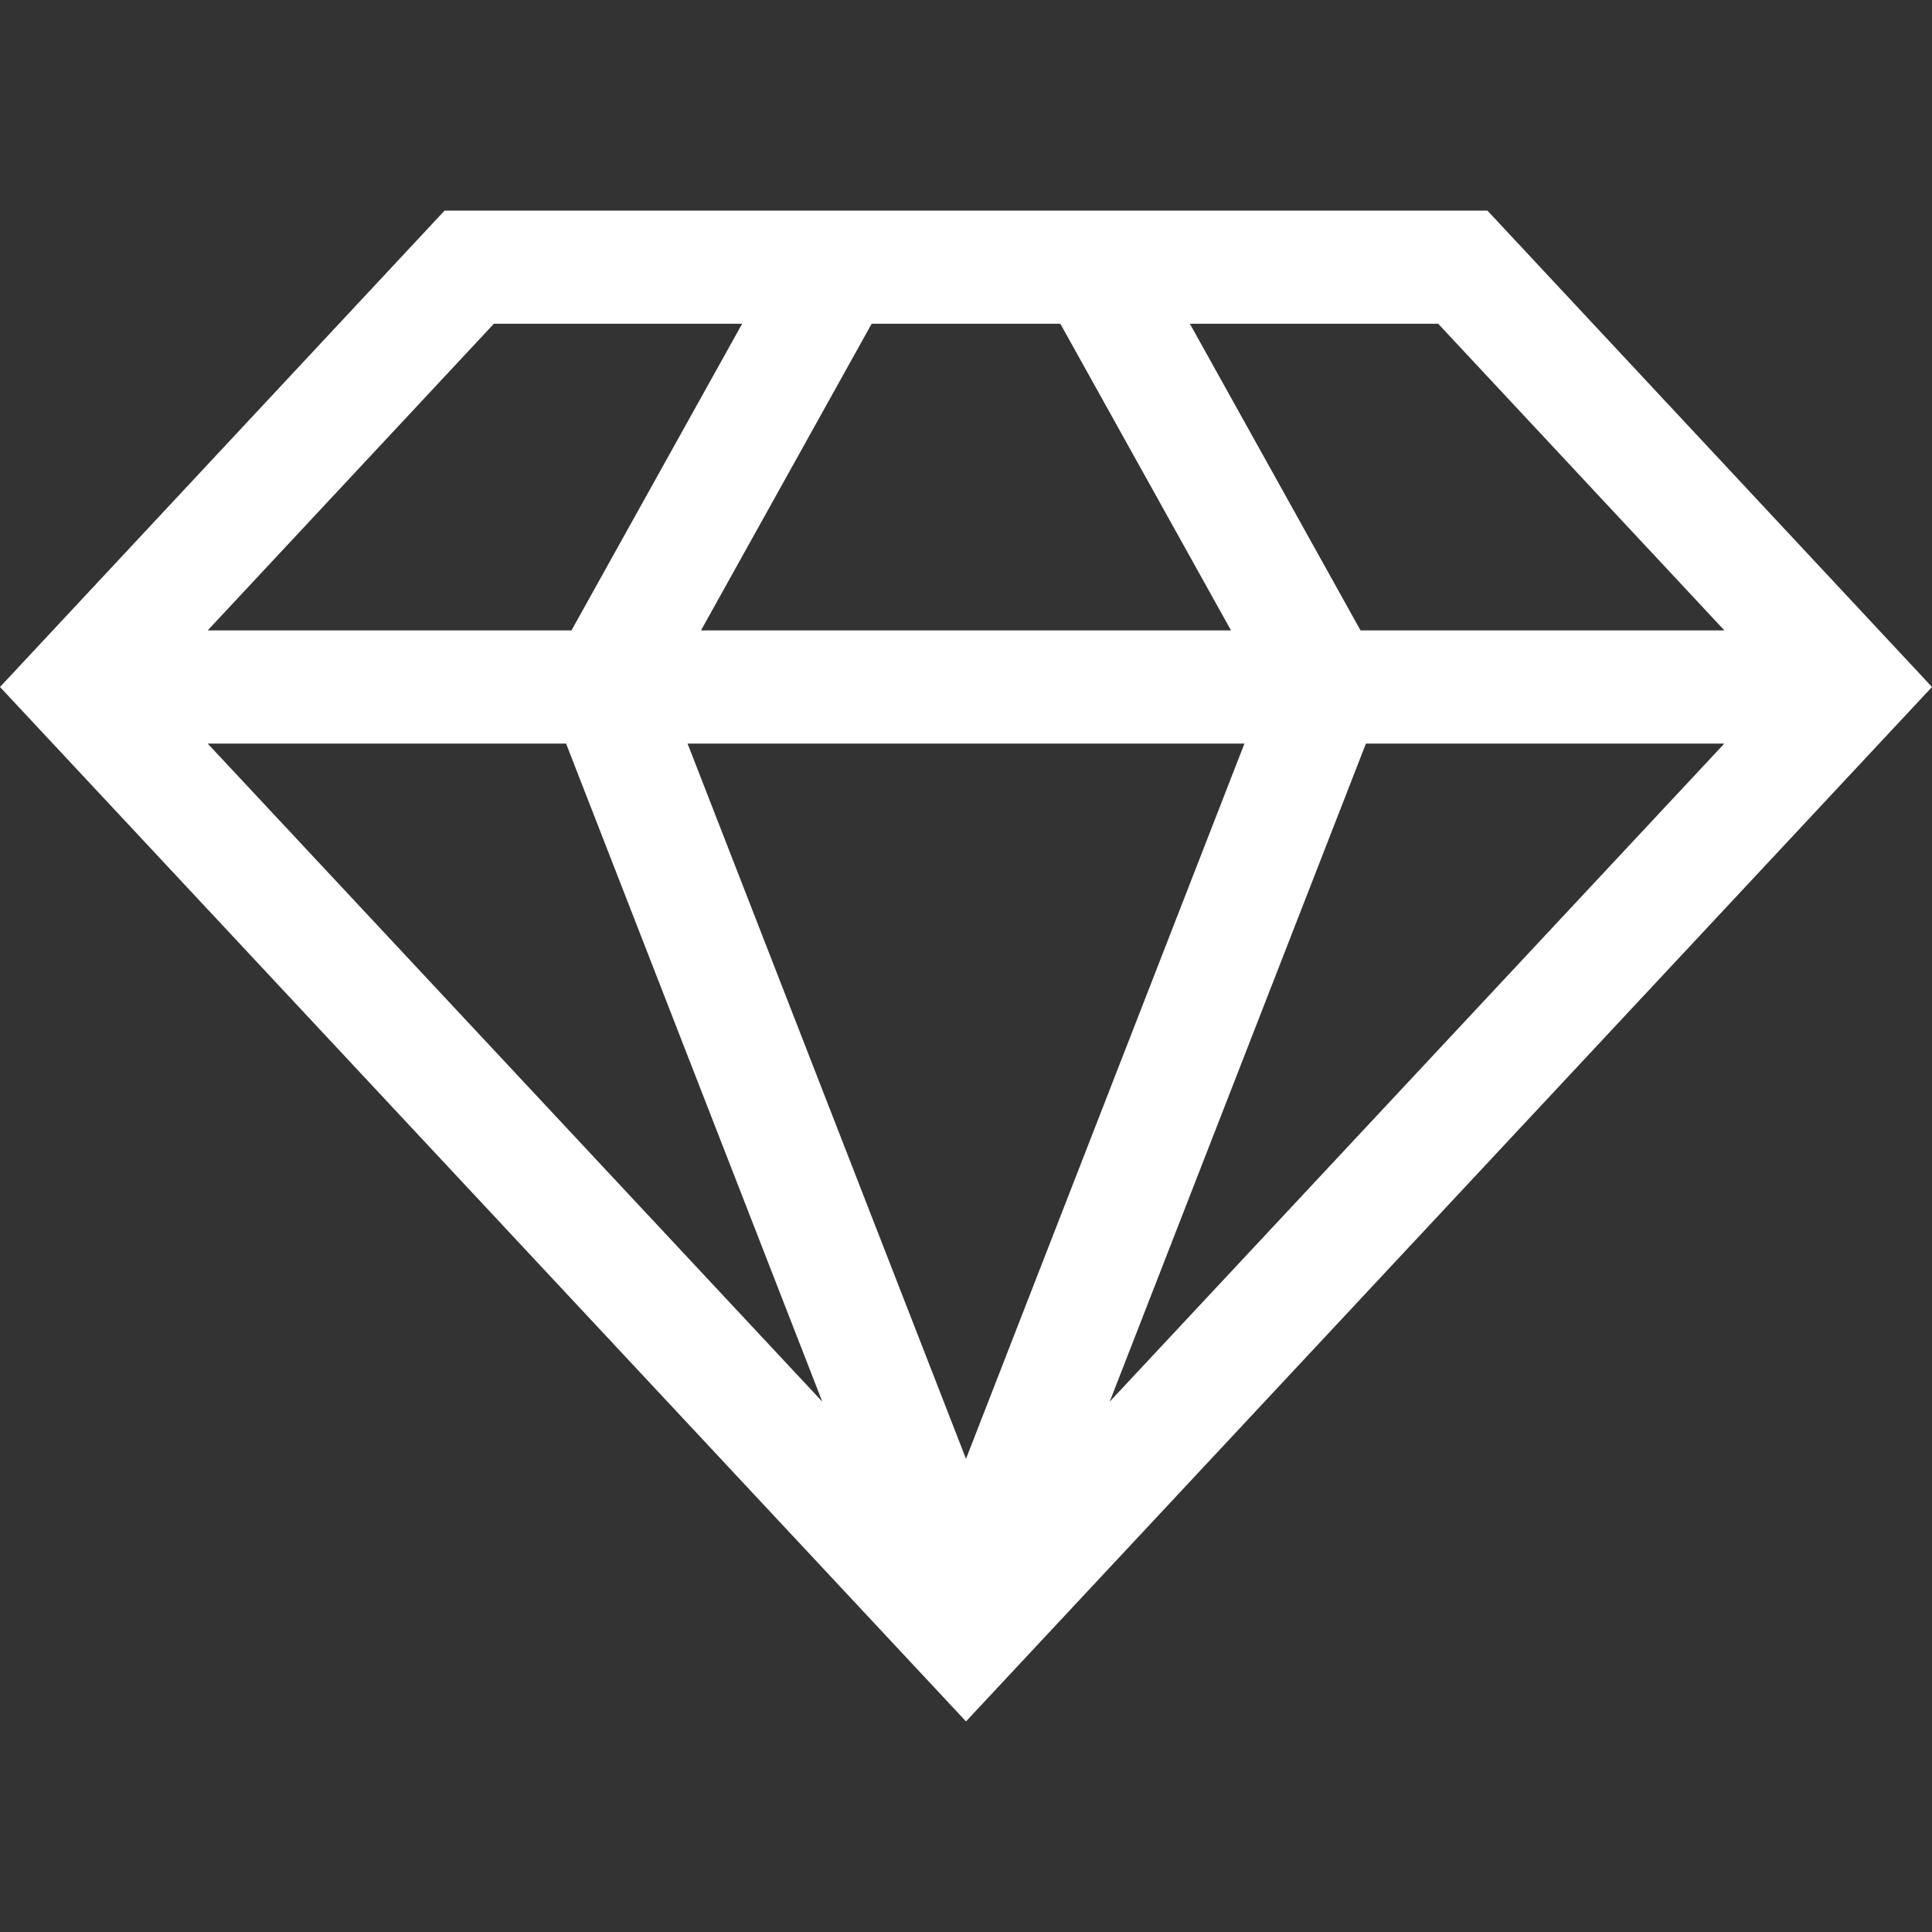 <svg width="24" height="24" viewBox="0 0 24 24" fill="none" xmlns="http://www.w3.org/2000/svg">
<rect x="0" y="0" width="24" height="24" fill="#333333" stroke="none"/>
<path d="M18.477 2.616H5.523L0 8.534L12 21.384L24 8.534L18.477 2.616ZM17.866 4.022L21.421 7.831H16.901L14.781 4.022H17.866ZM13.172 4.022L15.292 7.831H8.708L10.828 4.022H13.172ZM6.135 4.022H9.219L7.099 7.831H2.58L6.135 4.022ZM2.58 9.237H7.032L10.215 17.412L2.58 9.237ZM8.541 9.237H15.459L12 18.122L8.541 9.237ZM13.785 17.412L16.968 9.237H21.42L13.785 17.412Z" fill="white"/>
</svg>
